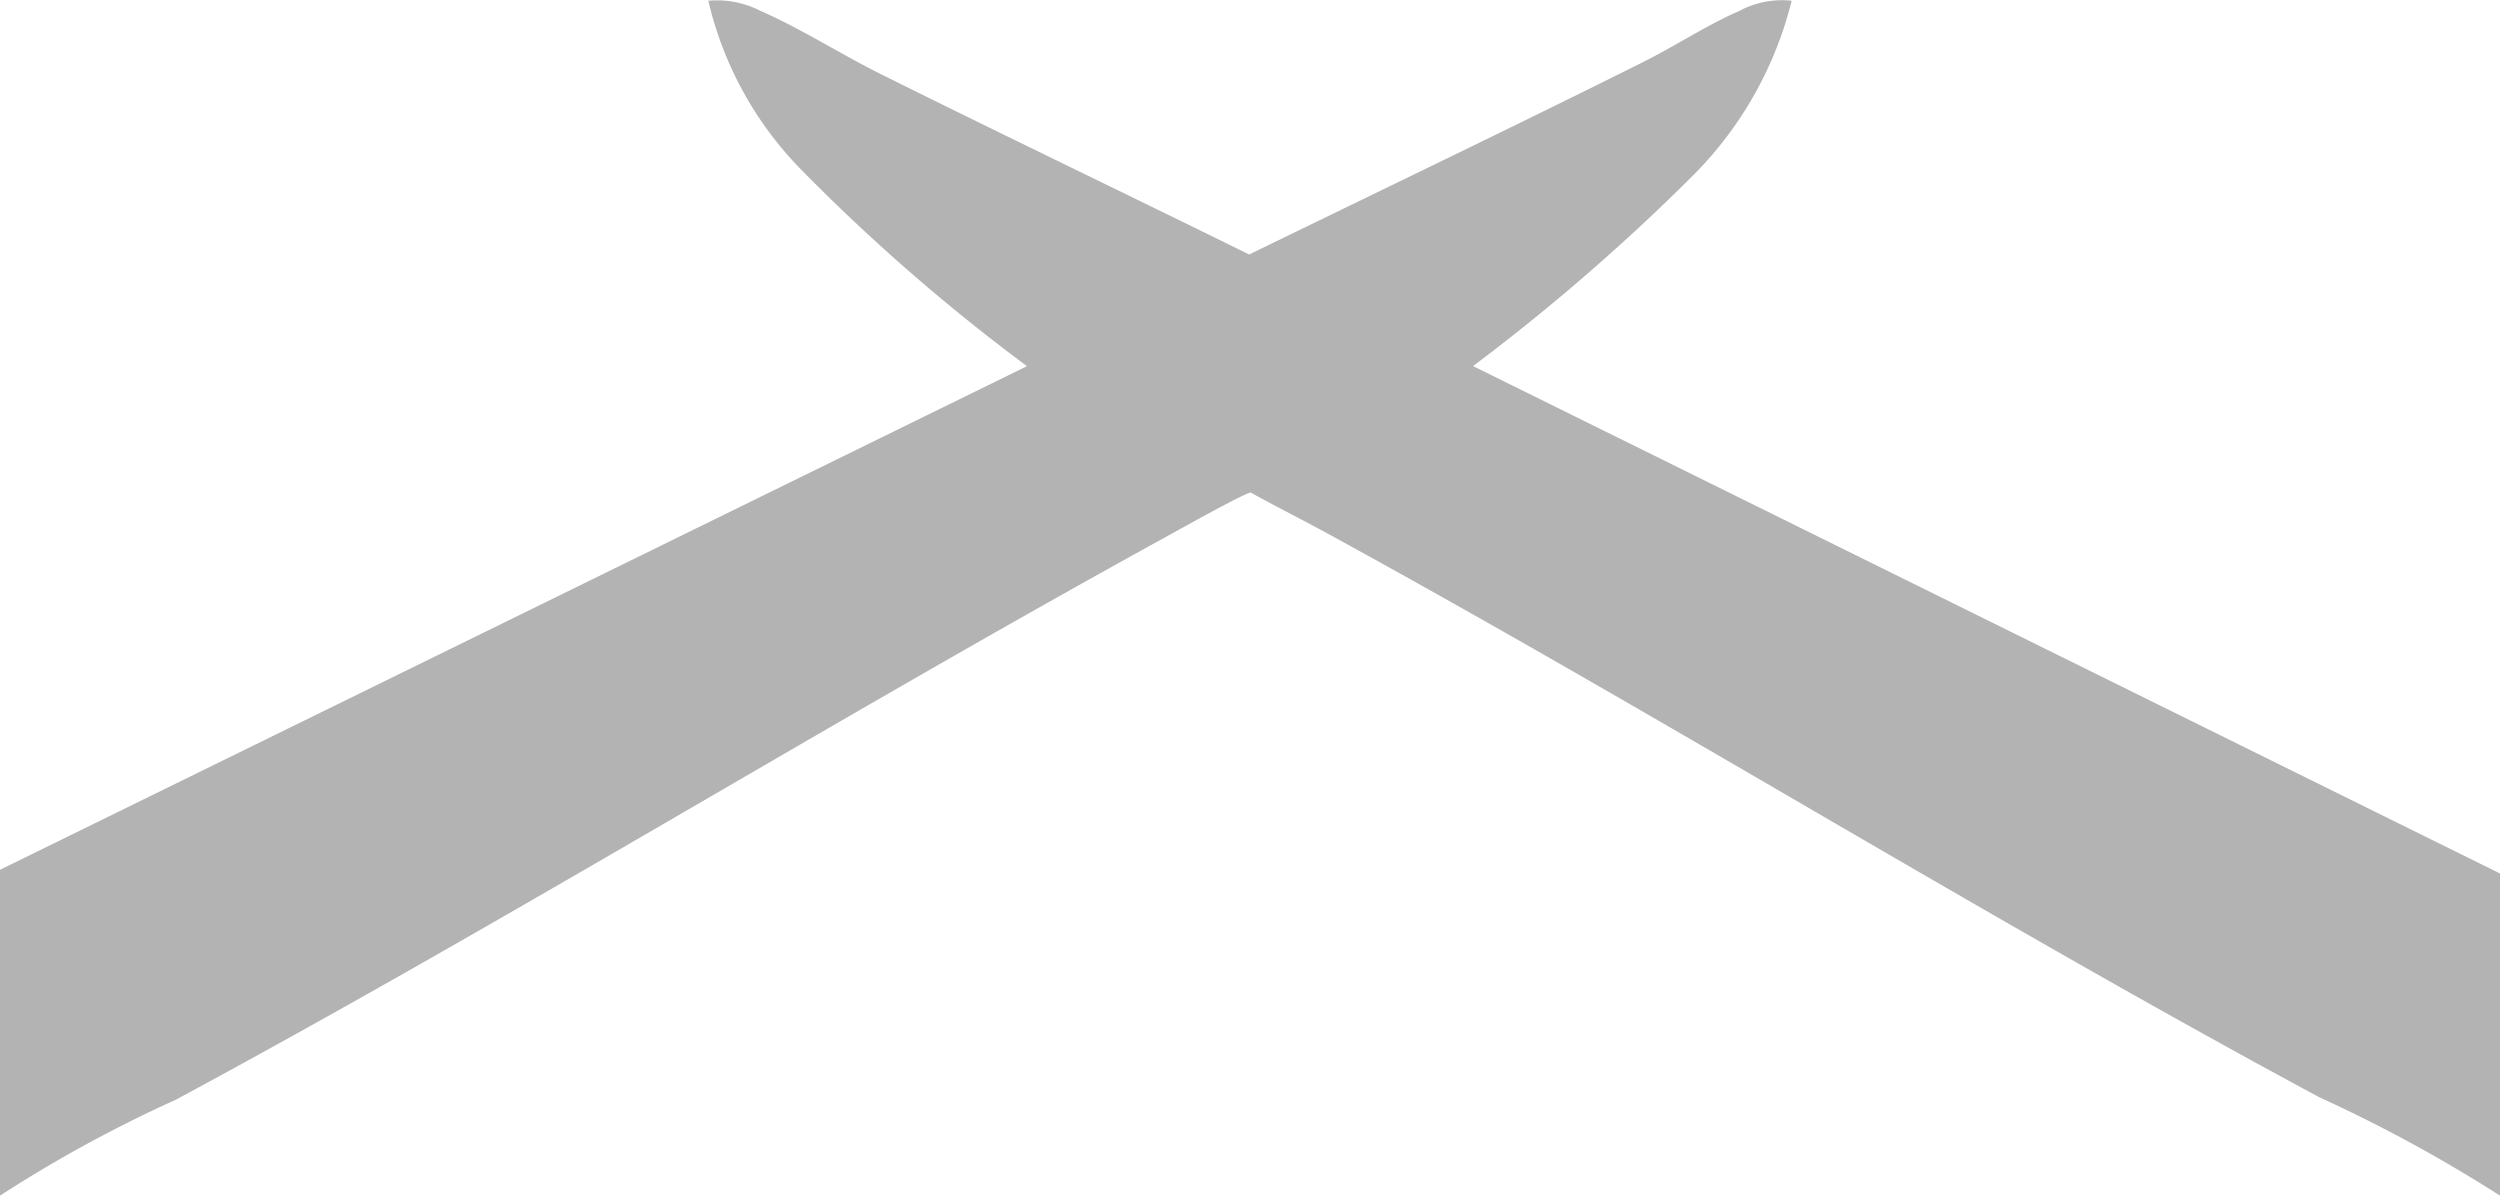 <svg xmlns="http://www.w3.org/2000/svg" width="69" height="33" viewBox="0 0 69 33">
  <path id="about01" d="M423.343,224.221a57.2,57.2,0,0,0,6.123-5.313,10.354,10.354,0,0,0,2.671-4.771,2.492,2.492,0,0,0-1.445.282c-.863.373-1.787.977-2.657,1.412-3.607,1.8-7.247,3.544-10.871,5.31-3.378-1.664-6.776-3.293-10.148-4.969-1.078-.535-2.271-1.292-3.334-1.752a2.632,2.632,0,0,0-1.445-.282,9.85,9.85,0,0,0,2.536,4.635,53.143,53.143,0,0,0,6.258,5.45l-28.344,13.9v8.994a36.792,36.792,0,0,1,4.848-2.645c9.231-4.971,18.181-10.513,27.374-15.56.292-.16,2.166-1.211,2.3-1.2.7.389,1.417.747,2.12,1.131,9.2,5.031,18.14,10.593,27.374,15.56a40.255,40.255,0,0,1,4.984,2.714v-8.892Z" transform="translate(-382.687 -214.117)" opacity="0.3"/>
</svg>
